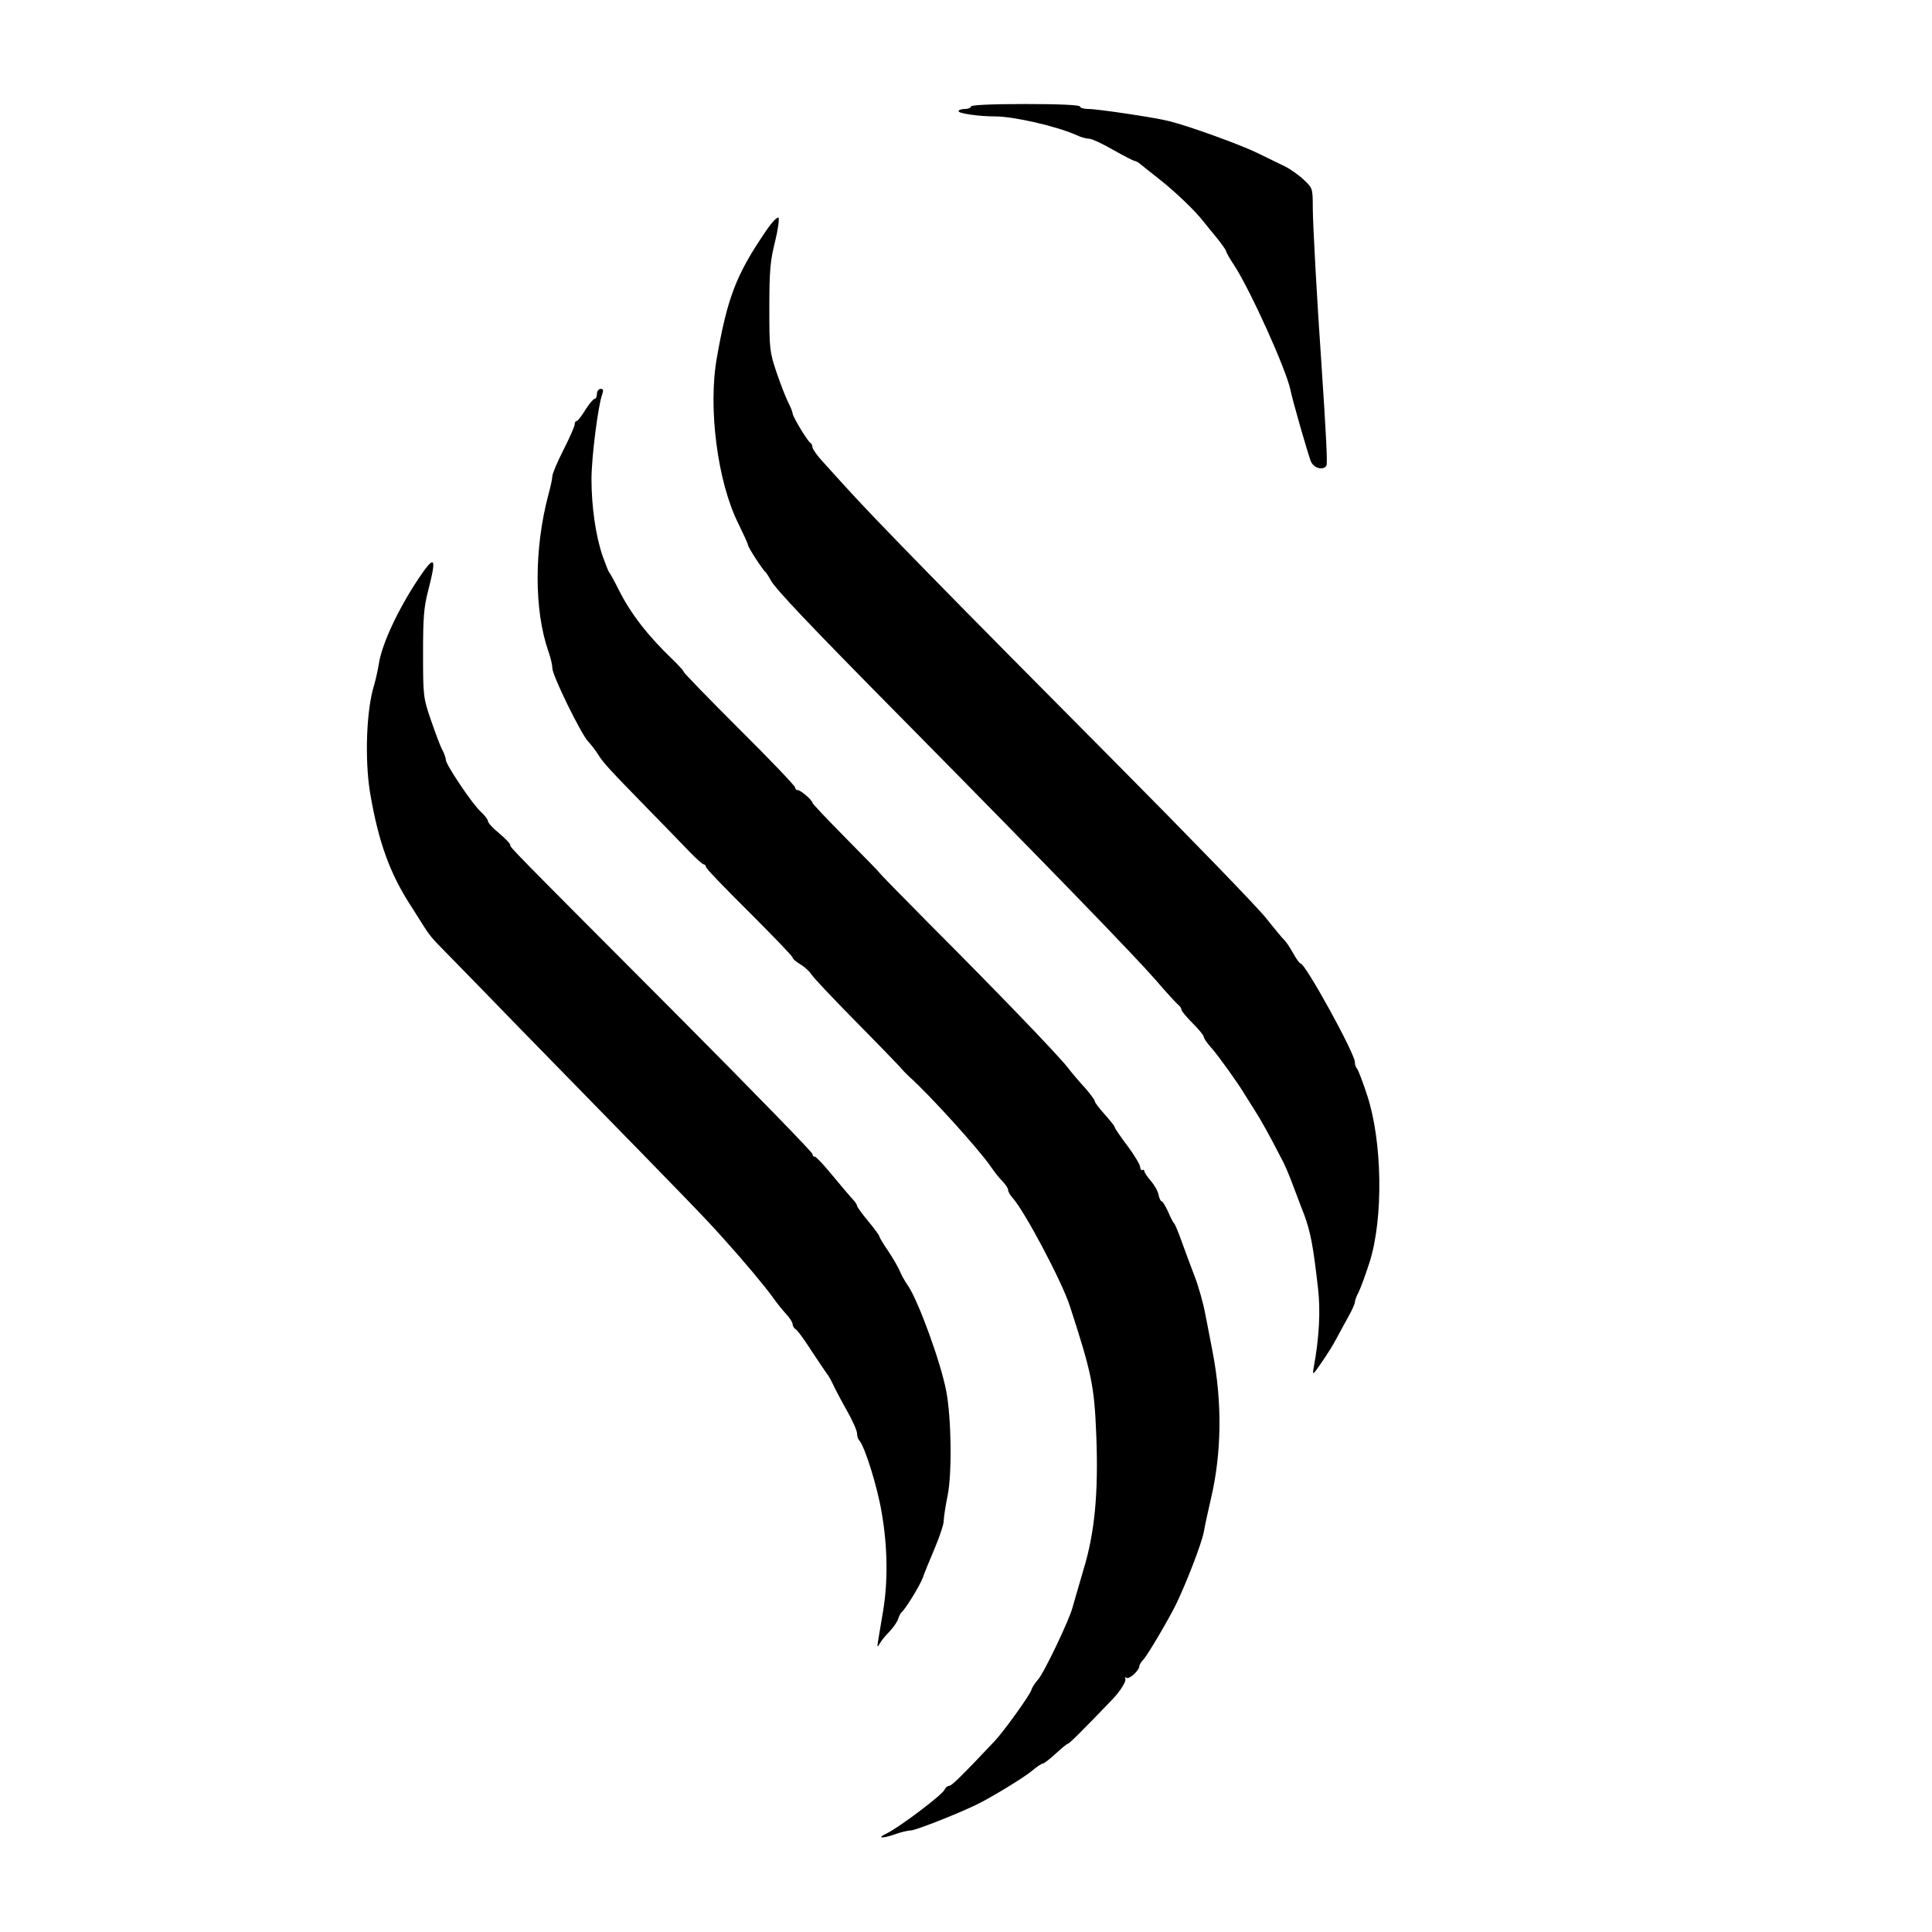 <?xml version="1.0" standalone="no"?>
<!DOCTYPE svg PUBLIC "-//W3C//DTD SVG 20010904//EN"
 "http://www.w3.org/TR/2001/REC-SVG-20010904/DTD/svg10.dtd">
<svg version="1.0" xmlns="http://www.w3.org/2000/svg"
 width="780pt" height="780pt" viewBox="0 0 780 780"
 preserveAspectRatio="xMidYMid meet">
<g transform="translate(0,780) scale(0.1,-0.1)"
fill="#000000" stroke="none">
<path d="M3920 7370 c0 -5 -11 -10 -25 -10 -14 0 -25 -4 -25 -9 0 -9 81 -21
148 -21 75 0 250 -40 329 -76 17 -8 39 -14 50 -14 10 0 54 -20 97 -45 44 -25
83 -45 88 -45 4 0 16 -7 25 -15 10 -8 47 -38 83 -66 62 -50 138 -123 170 -165
8 -10 32 -40 53 -65 20 -25 37 -49 37 -53 0 -4 15 -31 34 -59 65 -101 209
-419 226 -502 9 -44 66 -243 82 -287 11 -28 50 -39 63 -18 5 9 -1 126 -20 410
-17 241 -35 566 -35 633 0 76 -1 78 -36 111 -20 19 -55 44 -78 55 -23 11 -72
35 -111 54 -65 32 -274 108 -355 128 -54 14 -288 49 -326 49 -19 0 -34 5 -34
10 0 6 -80 10 -220 10 -140 0 -220 -4 -220 -10z"/>
<path d="M3090 6864 c-117 -172 -153 -264 -196 -509 -36 -202 3 -502 87 -669
21 -43 39 -82 39 -87 0 -8 59 -100 71 -109 3 -3 13 -18 21 -33 17 -33 160
-184 522 -550 607 -615 945 -964 1035 -1067 40 -47 80 -90 87 -96 8 -6 14 -15
14 -21 0 -5 20 -29 45 -54 24 -24 45 -49 45 -55 0 -6 14 -26 31 -45 27 -30
108 -143 134 -187 6 -9 23 -37 39 -62 26 -40 60 -101 116 -210 10 -19 27 -60
38 -90 12 -30 32 -86 47 -123 26 -70 37 -128 56 -297 11 -89 5 -201 -17 -320
-6 -34 -5 -34 32 20 21 30 48 73 59 95 12 22 34 62 48 88 15 26 27 53 27 60 0
7 7 25 15 40 8 16 28 70 44 120 57 178 52 491 -10 677 -17 52 -35 99 -40 105
-5 5 -9 17 -9 27 0 35 -200 398 -219 398 -4 0 -18 19 -31 43 -13 23 -29 47
-35 52 -7 6 -40 46 -75 90 -35 44 -312 330 -615 635 -639 643 -962 972 -1088
1112 -26 29 -65 72 -87 96 -22 24 -40 50 -40 57 0 7 -4 15 -8 17 -10 4 -72
106 -72 119 0 5 -8 26 -19 47 -10 20 -31 75 -47 122 -27 80 -28 94 -28 260 0
147 4 189 23 264 12 49 18 93 14 97 -5 5 -29 -21 -53 -57z"/>
<path d="M2410 6210 c0 -11 -4 -20 -9 -20 -5 0 -22 -20 -38 -45 -15 -25 -31
-45 -35 -45 -5 0 -8 -6 -8 -14 0 -7 -20 -53 -45 -102 -25 -49 -45 -97 -45
-106 0 -9 -7 -43 -16 -75 -58 -219 -58 -466 0 -633 9 -25 16 -55 16 -68 0 -29
115 -264 144 -295 12 -13 30 -36 40 -52 23 -37 49 -64 201 -220 66 -67 142
-146 169 -174 27 -28 53 -51 58 -51 4 0 8 -5 8 -10 0 -6 79 -88 175 -183 96
-96 175 -178 175 -183 0 -5 13 -16 29 -26 16 -9 37 -27 46 -41 9 -14 89 -99
178 -189 89 -90 169 -173 178 -183 9 -11 27 -30 40 -42 81 -72 283 -295 329
-363 13 -19 34 -46 47 -59 13 -13 23 -29 23 -35 0 -7 8 -21 18 -32 47 -51 199
-337 231 -436 88 -271 99 -321 107 -523 9 -231 -6 -392 -51 -540 -19 -66 -40
-136 -45 -155 -13 -51 -117 -268 -140 -292 -11 -12 -23 -30 -26 -41 -7 -22
-112 -168 -149 -207 -134 -142 -173 -180 -183 -180 -7 0 -15 -7 -19 -16 -7
-19 -183 -152 -233 -176 -43 -20 -20 -22 35 -3 22 8 50 15 62 15 19 0 184 65
263 103 61 29 198 113 228 139 18 15 37 28 42 28 5 0 28 18 52 40 24 22 46 40
49 40 6 0 63 57 179 178 33 34 59 76 53 85 -3 6 -1 7 5 3 11 -7 52 30 52 48 0
5 8 18 18 28 18 21 99 158 131 223 43 90 102 243 111 290 5 28 18 88 29 135
43 183 46 387 7 590 -8 41 -21 111 -30 155 -8 44 -28 114 -44 155 -16 41 -39
104 -52 140 -13 36 -26 67 -29 70 -4 3 -15 24 -25 48 -11 23 -22 42 -26 42 -4
0 -10 12 -13 28 -3 15 -18 40 -32 56 -14 16 -25 33 -25 38 0 5 -4 7 -8 4 -4
-2 -8 3 -9 13 -1 10 -24 49 -52 86 -28 37 -51 71 -51 75 0 4 -18 26 -40 51
-22 24 -40 48 -40 53 0 5 -17 28 -37 51 -21 23 -54 61 -73 86 -41 52 -285 306
-562 583 -109 110 -198 201 -198 203 0 2 -61 64 -135 139 -74 75 -135 139
-135 143 0 10 -47 51 -59 51 -6 0 -11 5 -11 11 0 6 -101 112 -225 235 -124
124 -225 228 -225 232 0 4 -21 27 -47 52 -97 93 -168 184 -215 279 -18 36 -36
68 -39 71 -3 3 -14 32 -26 65 -28 81 -45 201 -45 310 0 90 27 299 43 342 6 18
5 23 -6 23 -8 0 -15 -9 -15 -20z"/>
<path d="M1689 5463 c-82 -123 -146 -261 -159 -340 -5 -31 -14 -70 -19 -87
-32 -99 -39 -302 -17 -436 34 -201 81 -329 166 -459 19 -30 44 -69 55 -87 11
-18 32 -45 48 -61 15 -15 89 -92 165 -169 75 -78 246 -253 380 -390 489 -500
538 -551 608 -629 91 -101 172 -198 205 -244 14 -20 37 -49 52 -65 15 -16 27
-35 27 -42 0 -7 6 -17 13 -21 7 -4 36 -44 64 -88 29 -44 57 -85 62 -92 6 -7
16 -25 23 -40 7 -15 31 -62 55 -104 24 -42 43 -85 43 -95 0 -11 4 -24 9 -29
23 -26 74 -190 91 -294 24 -140 25 -278 5 -397 -8 -49 -17 -102 -20 -119 -4
-27 -3 -28 7 -10 6 11 24 33 40 49 15 16 31 39 34 50 4 12 10 23 13 26 15 11
73 105 86 139 7 20 29 74 49 121 20 47 36 96 36 109 0 13 7 60 16 104 18 90
15 314 -6 422 -22 115 -112 362 -154 424 -14 20 -29 47 -34 61 -6 14 -26 49
-46 79 -20 29 -36 56 -36 60 0 3 -20 31 -45 61 -25 30 -45 58 -45 62 0 5 -8
16 -17 26 -10 10 -46 53 -81 95 -34 42 -67 77 -72 77 -6 0 -10 5 -10 11 0 7
-235 248 -522 537 -715 717 -698 700 -698 711 0 5 -20 26 -45 47 -25 20 -45
42 -45 49 0 6 -13 23 -29 38 -33 29 -141 190 -141 209 0 7 -6 25 -14 40 -8 14
-28 68 -46 120 -31 90 -32 98 -32 268 0 147 3 188 21 257 35 136 27 146 -40
46z"/>
</g>
</svg>
